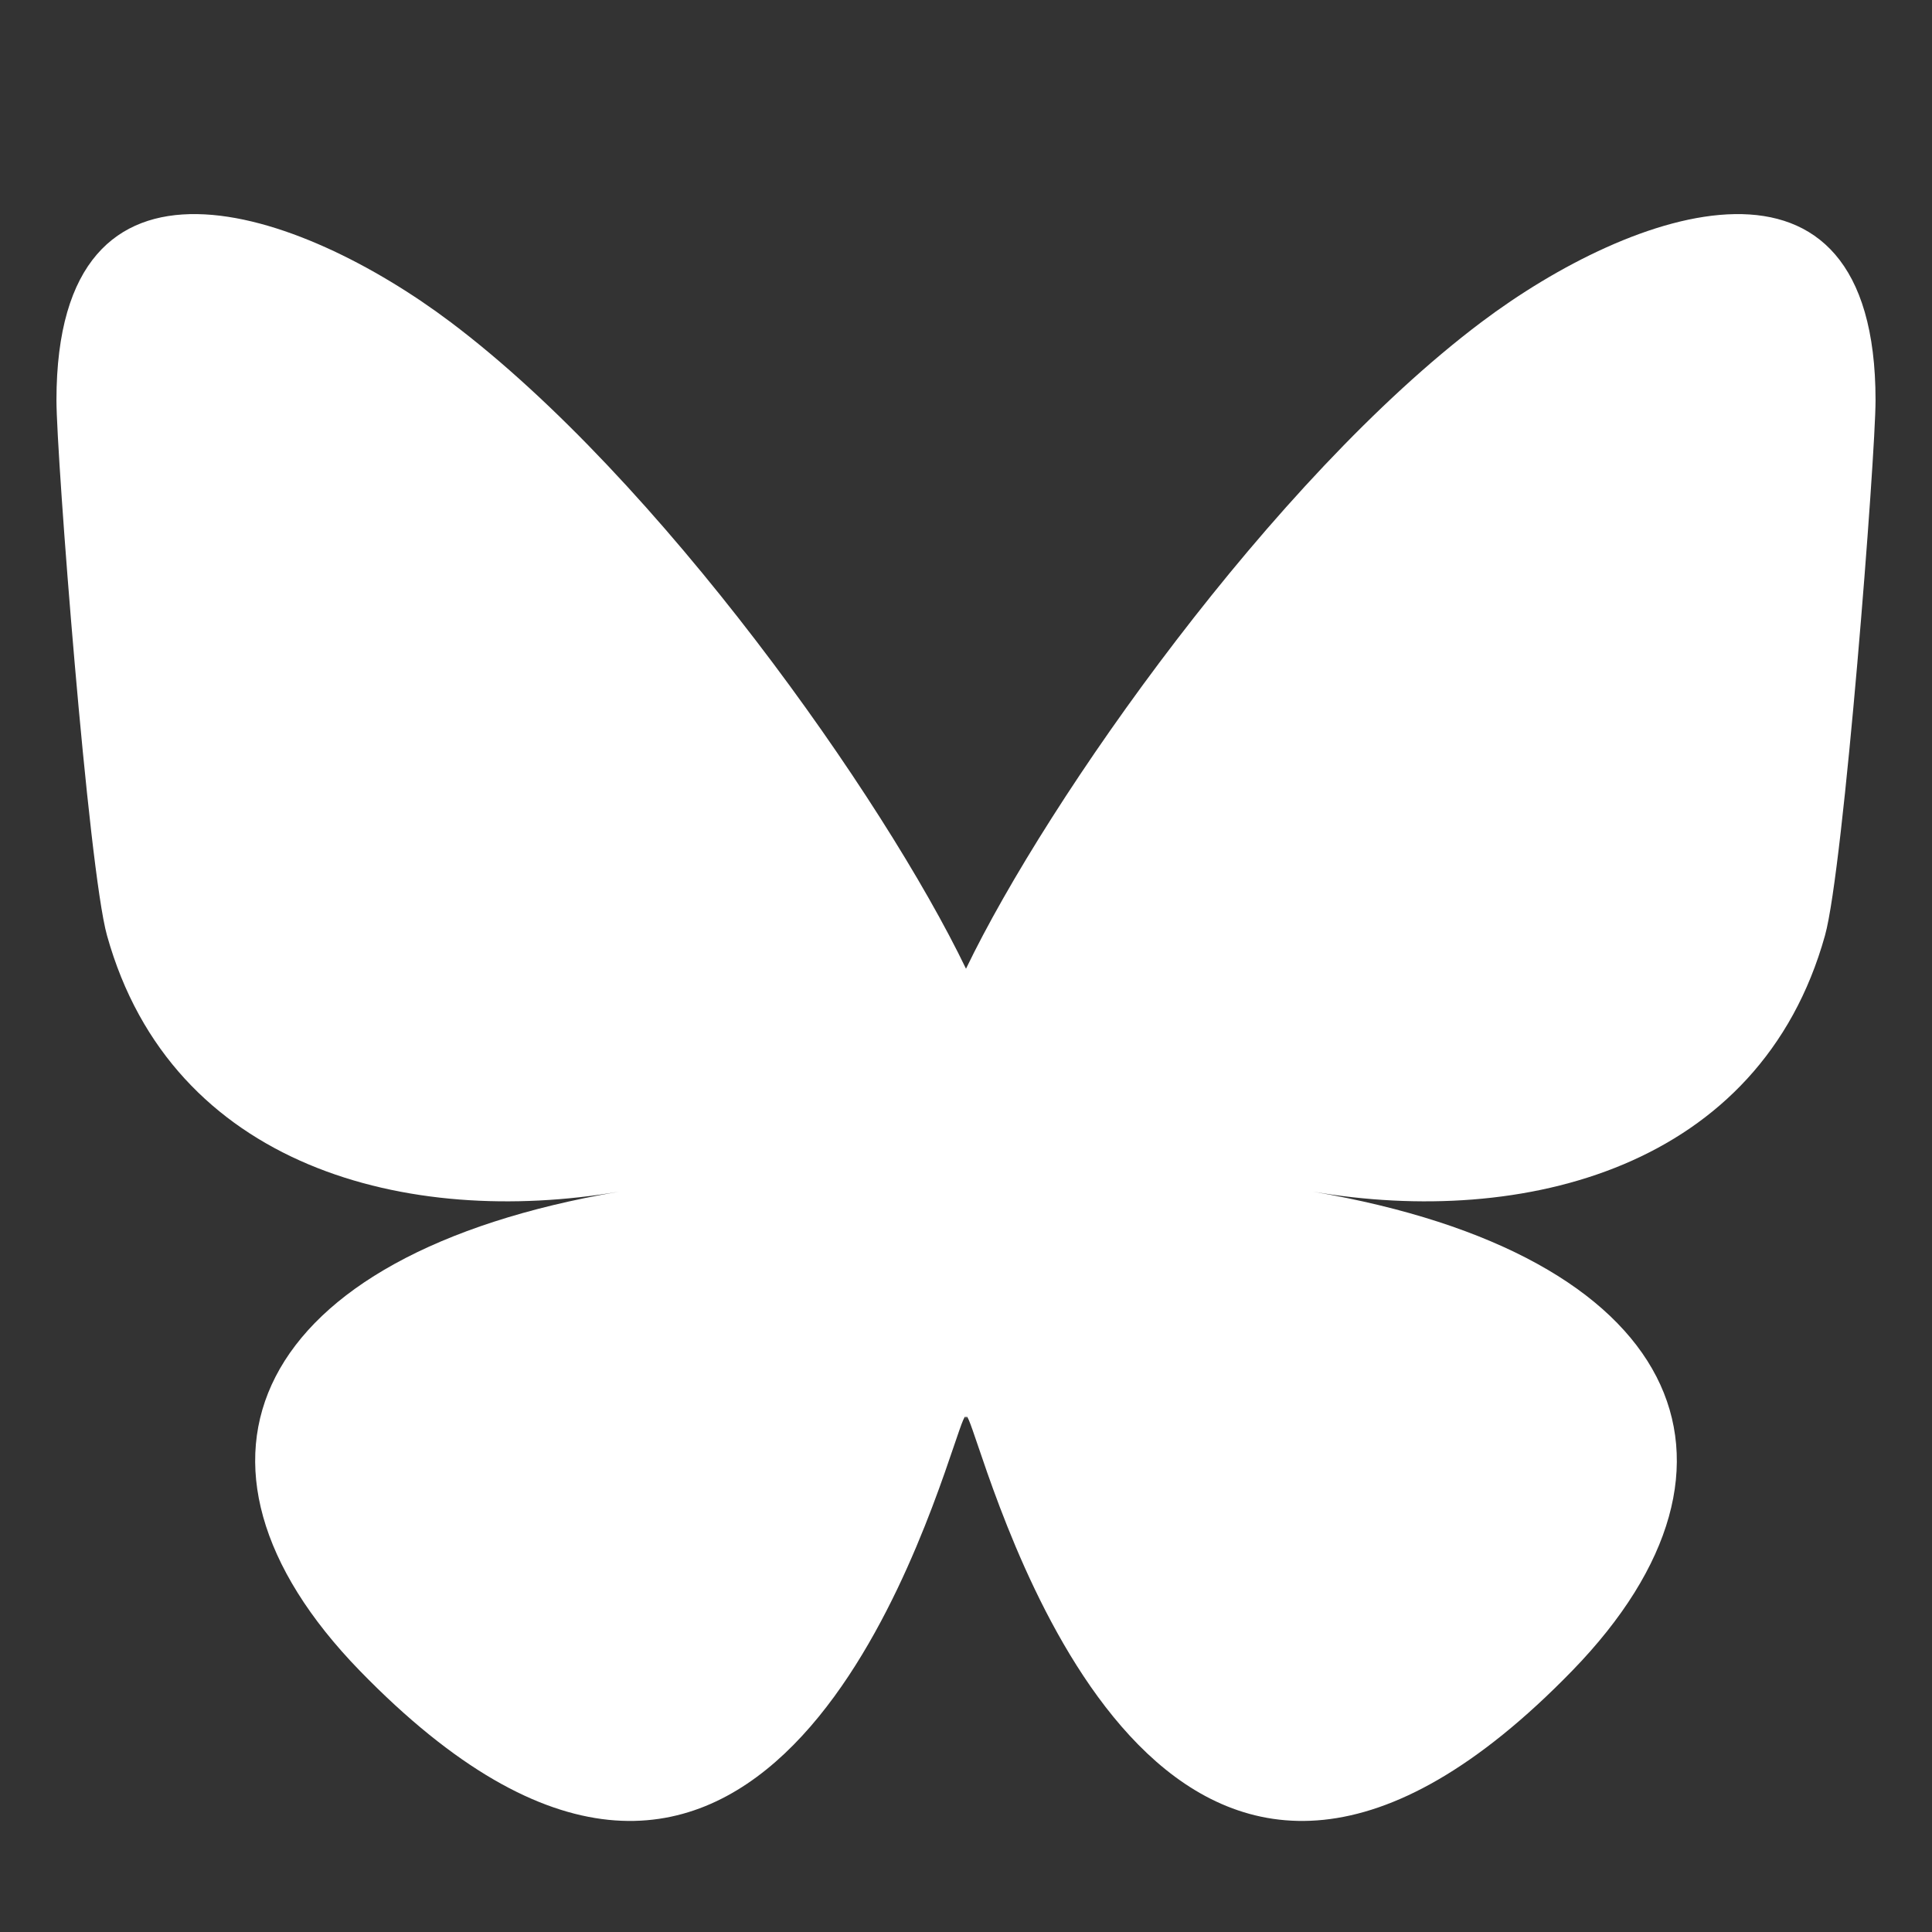 <?xml version="1.0" encoding="UTF-8"?>
<svg id="Layer_1" xmlns="http://www.w3.org/2000/svg" version="1.1" viewBox="0 0 150 150">
  <rect x="0" y="0" width="150" height="150" fill="#333333" stroke="none"/>
  <!-- Generator: Adobe Illustrator 29.1.0, SVG Export Plug-In . SVG Version: 2.1.0 Build 142)  -->
  <defs>
    <style>
      .st0 {
        fill: #fff;
      }
    </style>
  </defs>
  <path class="st0" d="M115.002,25.019c-16.191,12.197-33.609,36.924-40.002,50.193-6.393-13.269-23.811-37.996-40.002-50.193-11.683-8.798-30.615-15.609-30.615,6.058,0,4.325,2.472,36.35,3.924,41.549,5.04,18.074,23.412,22.684,39.753,19.894-28.565,4.877-35.829,21.031-20.137,37.184,29.802,30.681,42.836-7.697,46.172-17.531.618-1.816.905-2.659.905-1.913,0-.746.287.097.905,1.913,3.337,9.833,16.37,48.212,46.172,17.531,15.692-16.154,8.428-32.307-20.137-37.184,16.341,2.789,34.713-1.821,39.753-19.894,1.452-5.199,3.924-37.224,3.924-41.549,0-21.666-18.93-14.856-30.615-6.058Z"/>
</svg>